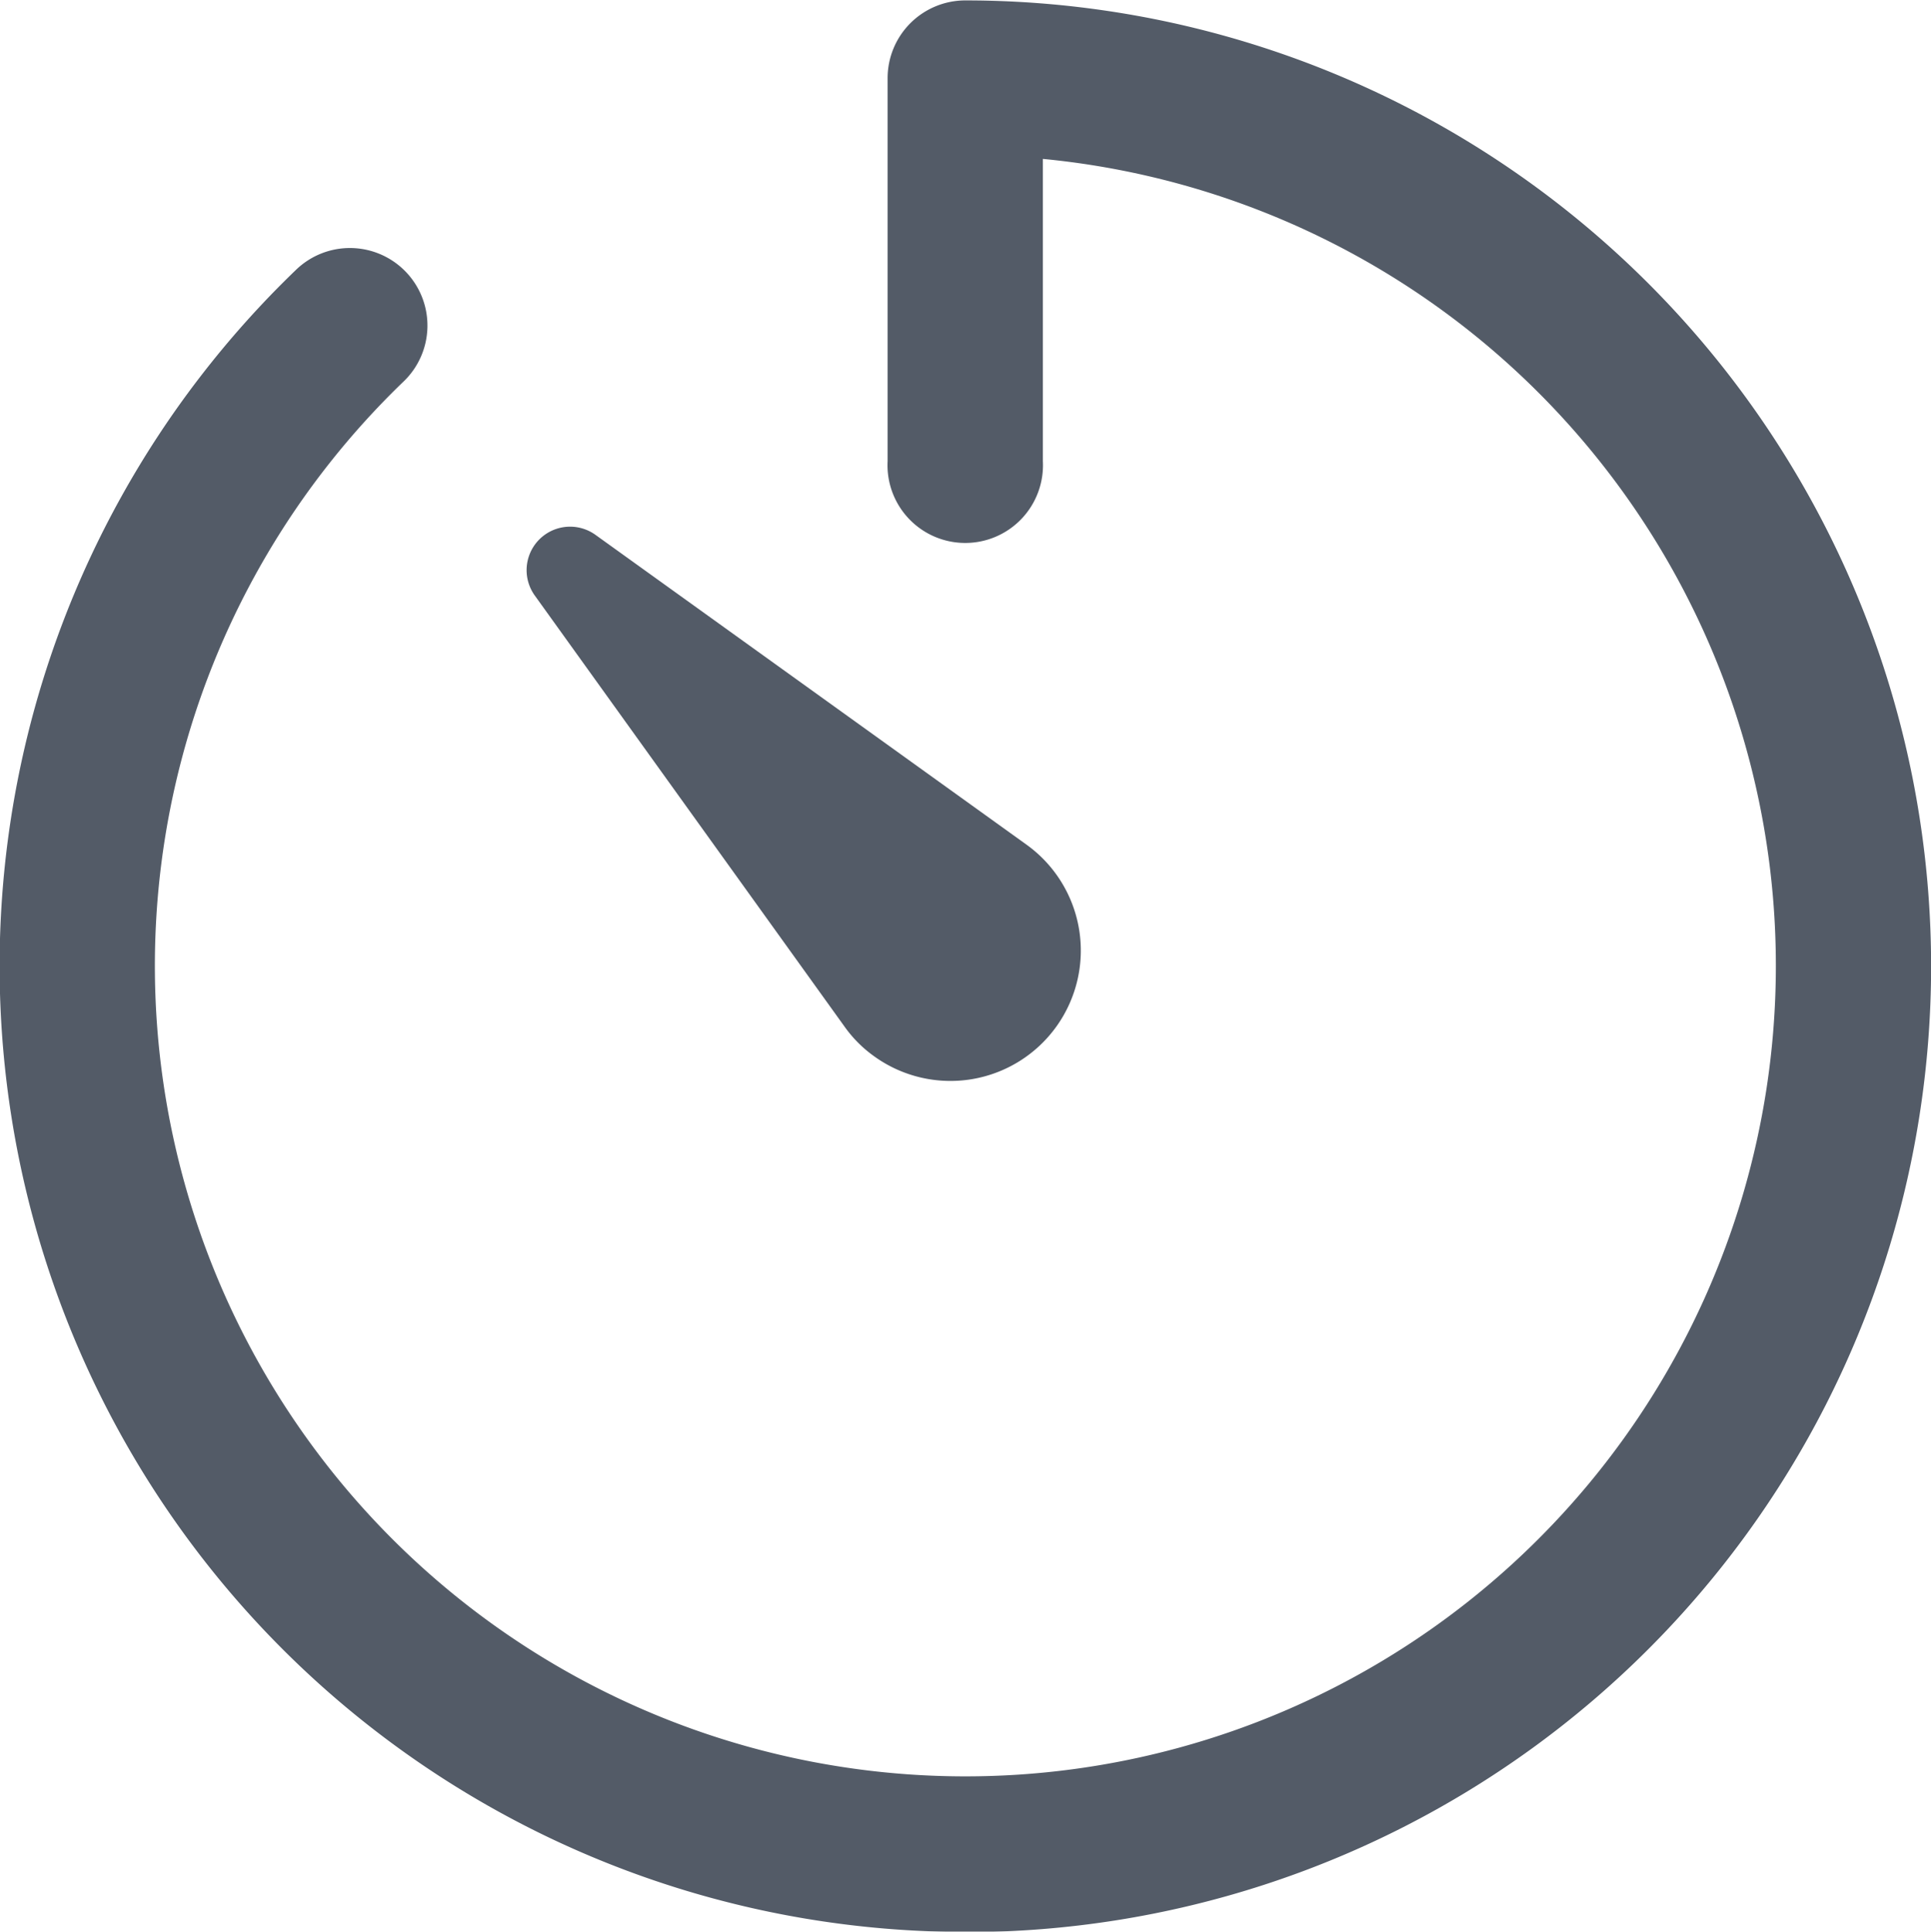 <svg xmlns="http://www.w3.org/2000/svg" width="18.655" height="18.66" viewBox="0 0 18.655 18.66"><defs><style>.a{opacity:0.7;}.b{fill:#0a1627;}</style></defs><g class="a" transform="translate(-3.938 -3.938)"><path class="b" d="M13.267,22.6A9.33,9.33,0,0,1,6.792,6.55a.749.749,0,1,1,1.04,1.078,7.83,7.83,0,1,0,6.181-2.155v2.92a.751.751,0,1,1-1.5,0v-3.7a.751.751,0,0,1,.751-.751,9.33,9.33,0,0,1,0,18.66Z" transform="translate(0 0)"/><path class="b" d="M11.916,11.33l4.162,2.991a1.259,1.259,0,0,1-1.464,2.05,1.216,1.216,0,0,1-.293-.293L11.33,11.916a.42.42,0,0,1,.586-.586Z" transform="translate(-2.226 -2.226)"/></g></svg>